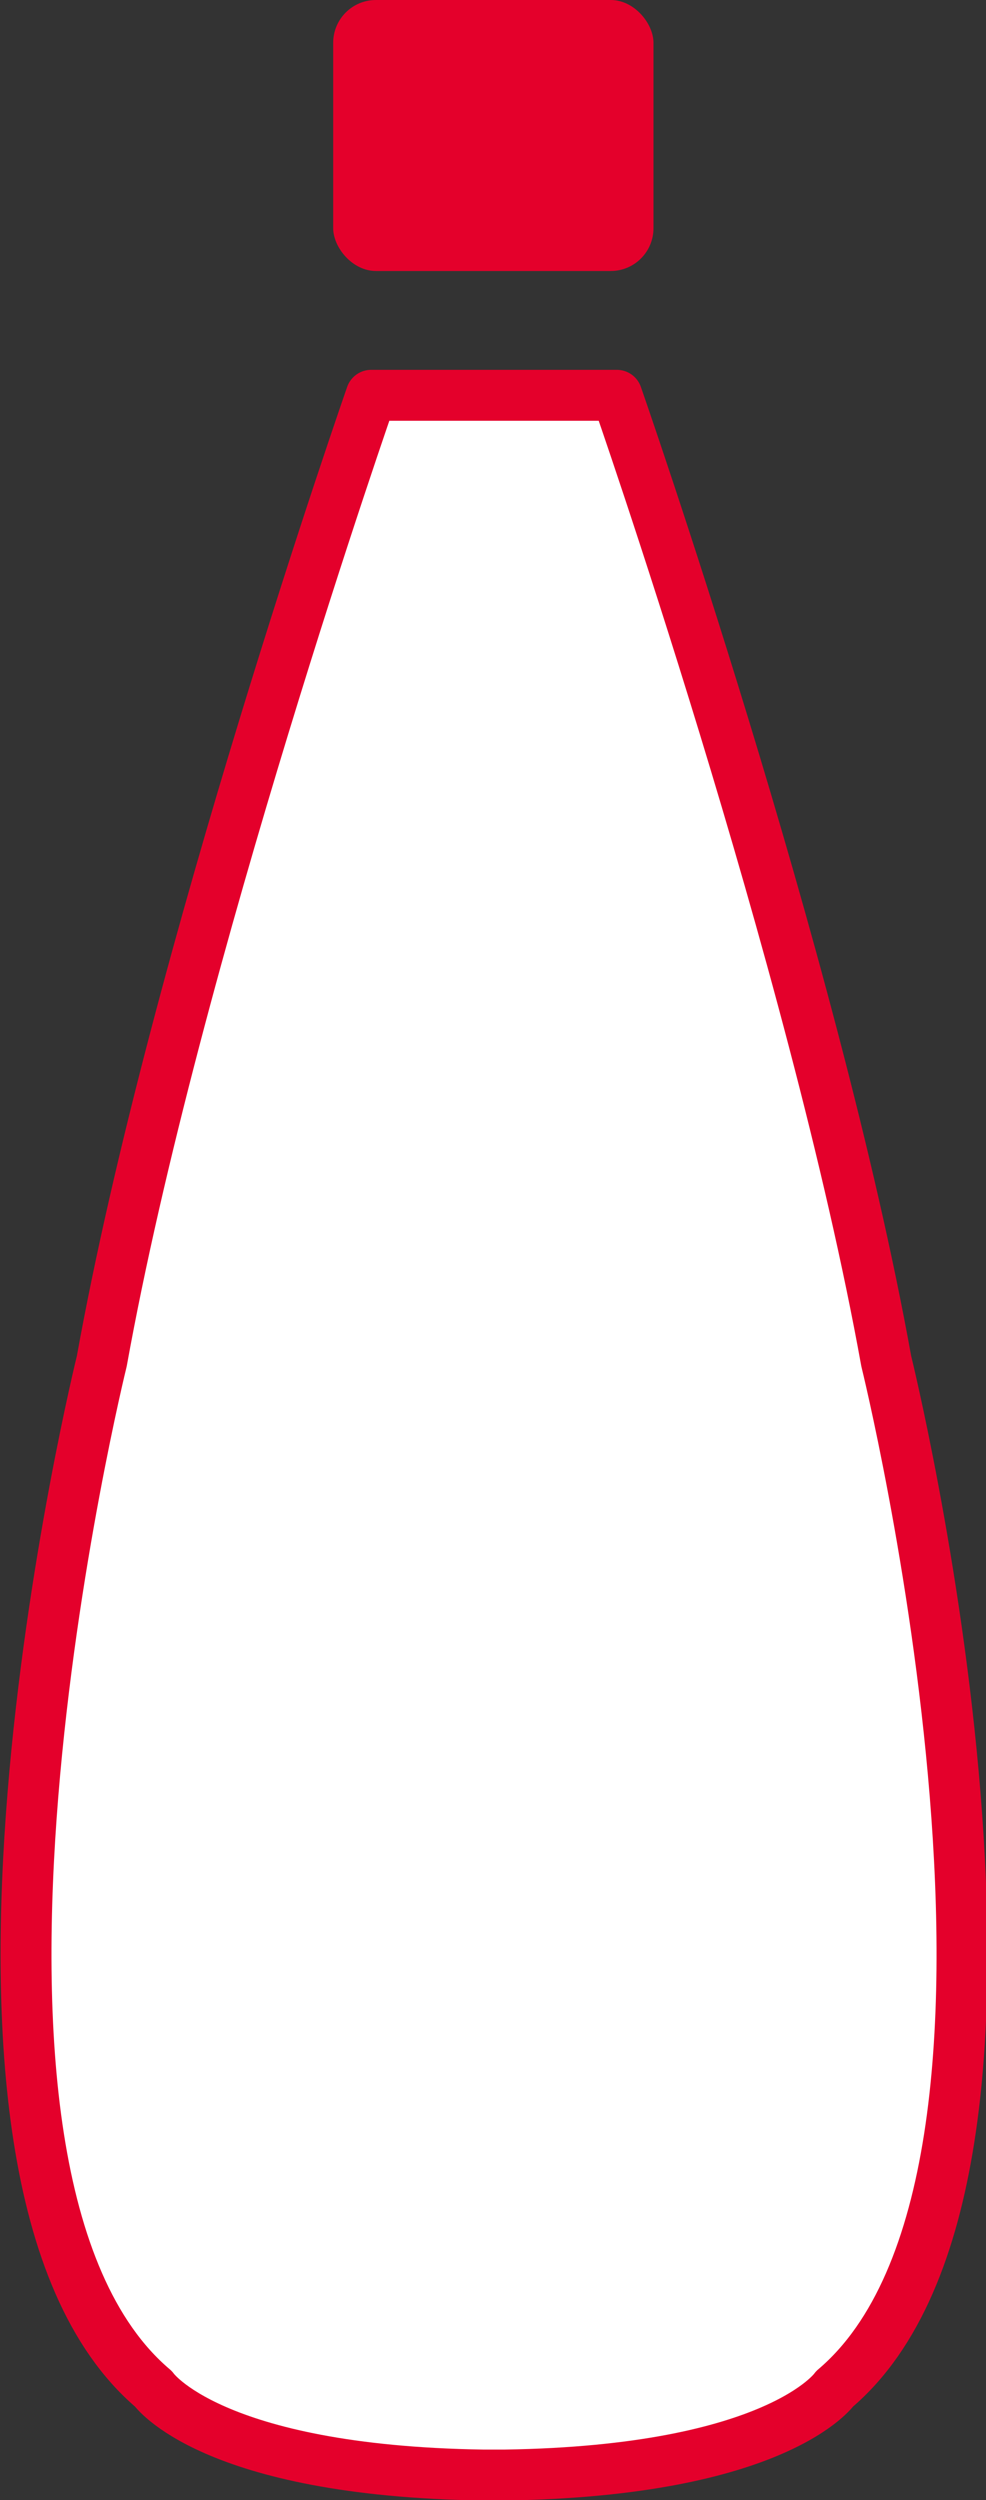 <svg id="_レイヤー_2" data-name="レイヤー 2" xmlns="http://www.w3.org/2000/svg" viewBox="0 0 14.53 36.81"><rect x="0" y="0" width="14.53" height="36.81" fill="#333333" stroke="none"/><g id="design"><path d="M5.47 5.82s-2.9 8.29-3.97 14.22c0 0-2.96 11.98.76 15.13 0 0 .84 1.21 4.86 1.27h.32c4.02-.06 4.86-1.27 4.86-1.27 3.72-3.15.76-15.13.76-15.13-1.07-5.93-3.97-14.22-3.97-14.22H5.5z" fill="#fff" stroke="#e4002b" stroke-linecap="round" stroke-linejoin="round" stroke-width=".75"/><rect x="4.91" width="4.72" height="3.99" rx=".63" ry=".63" fill="#e4002b"/></g></svg>
